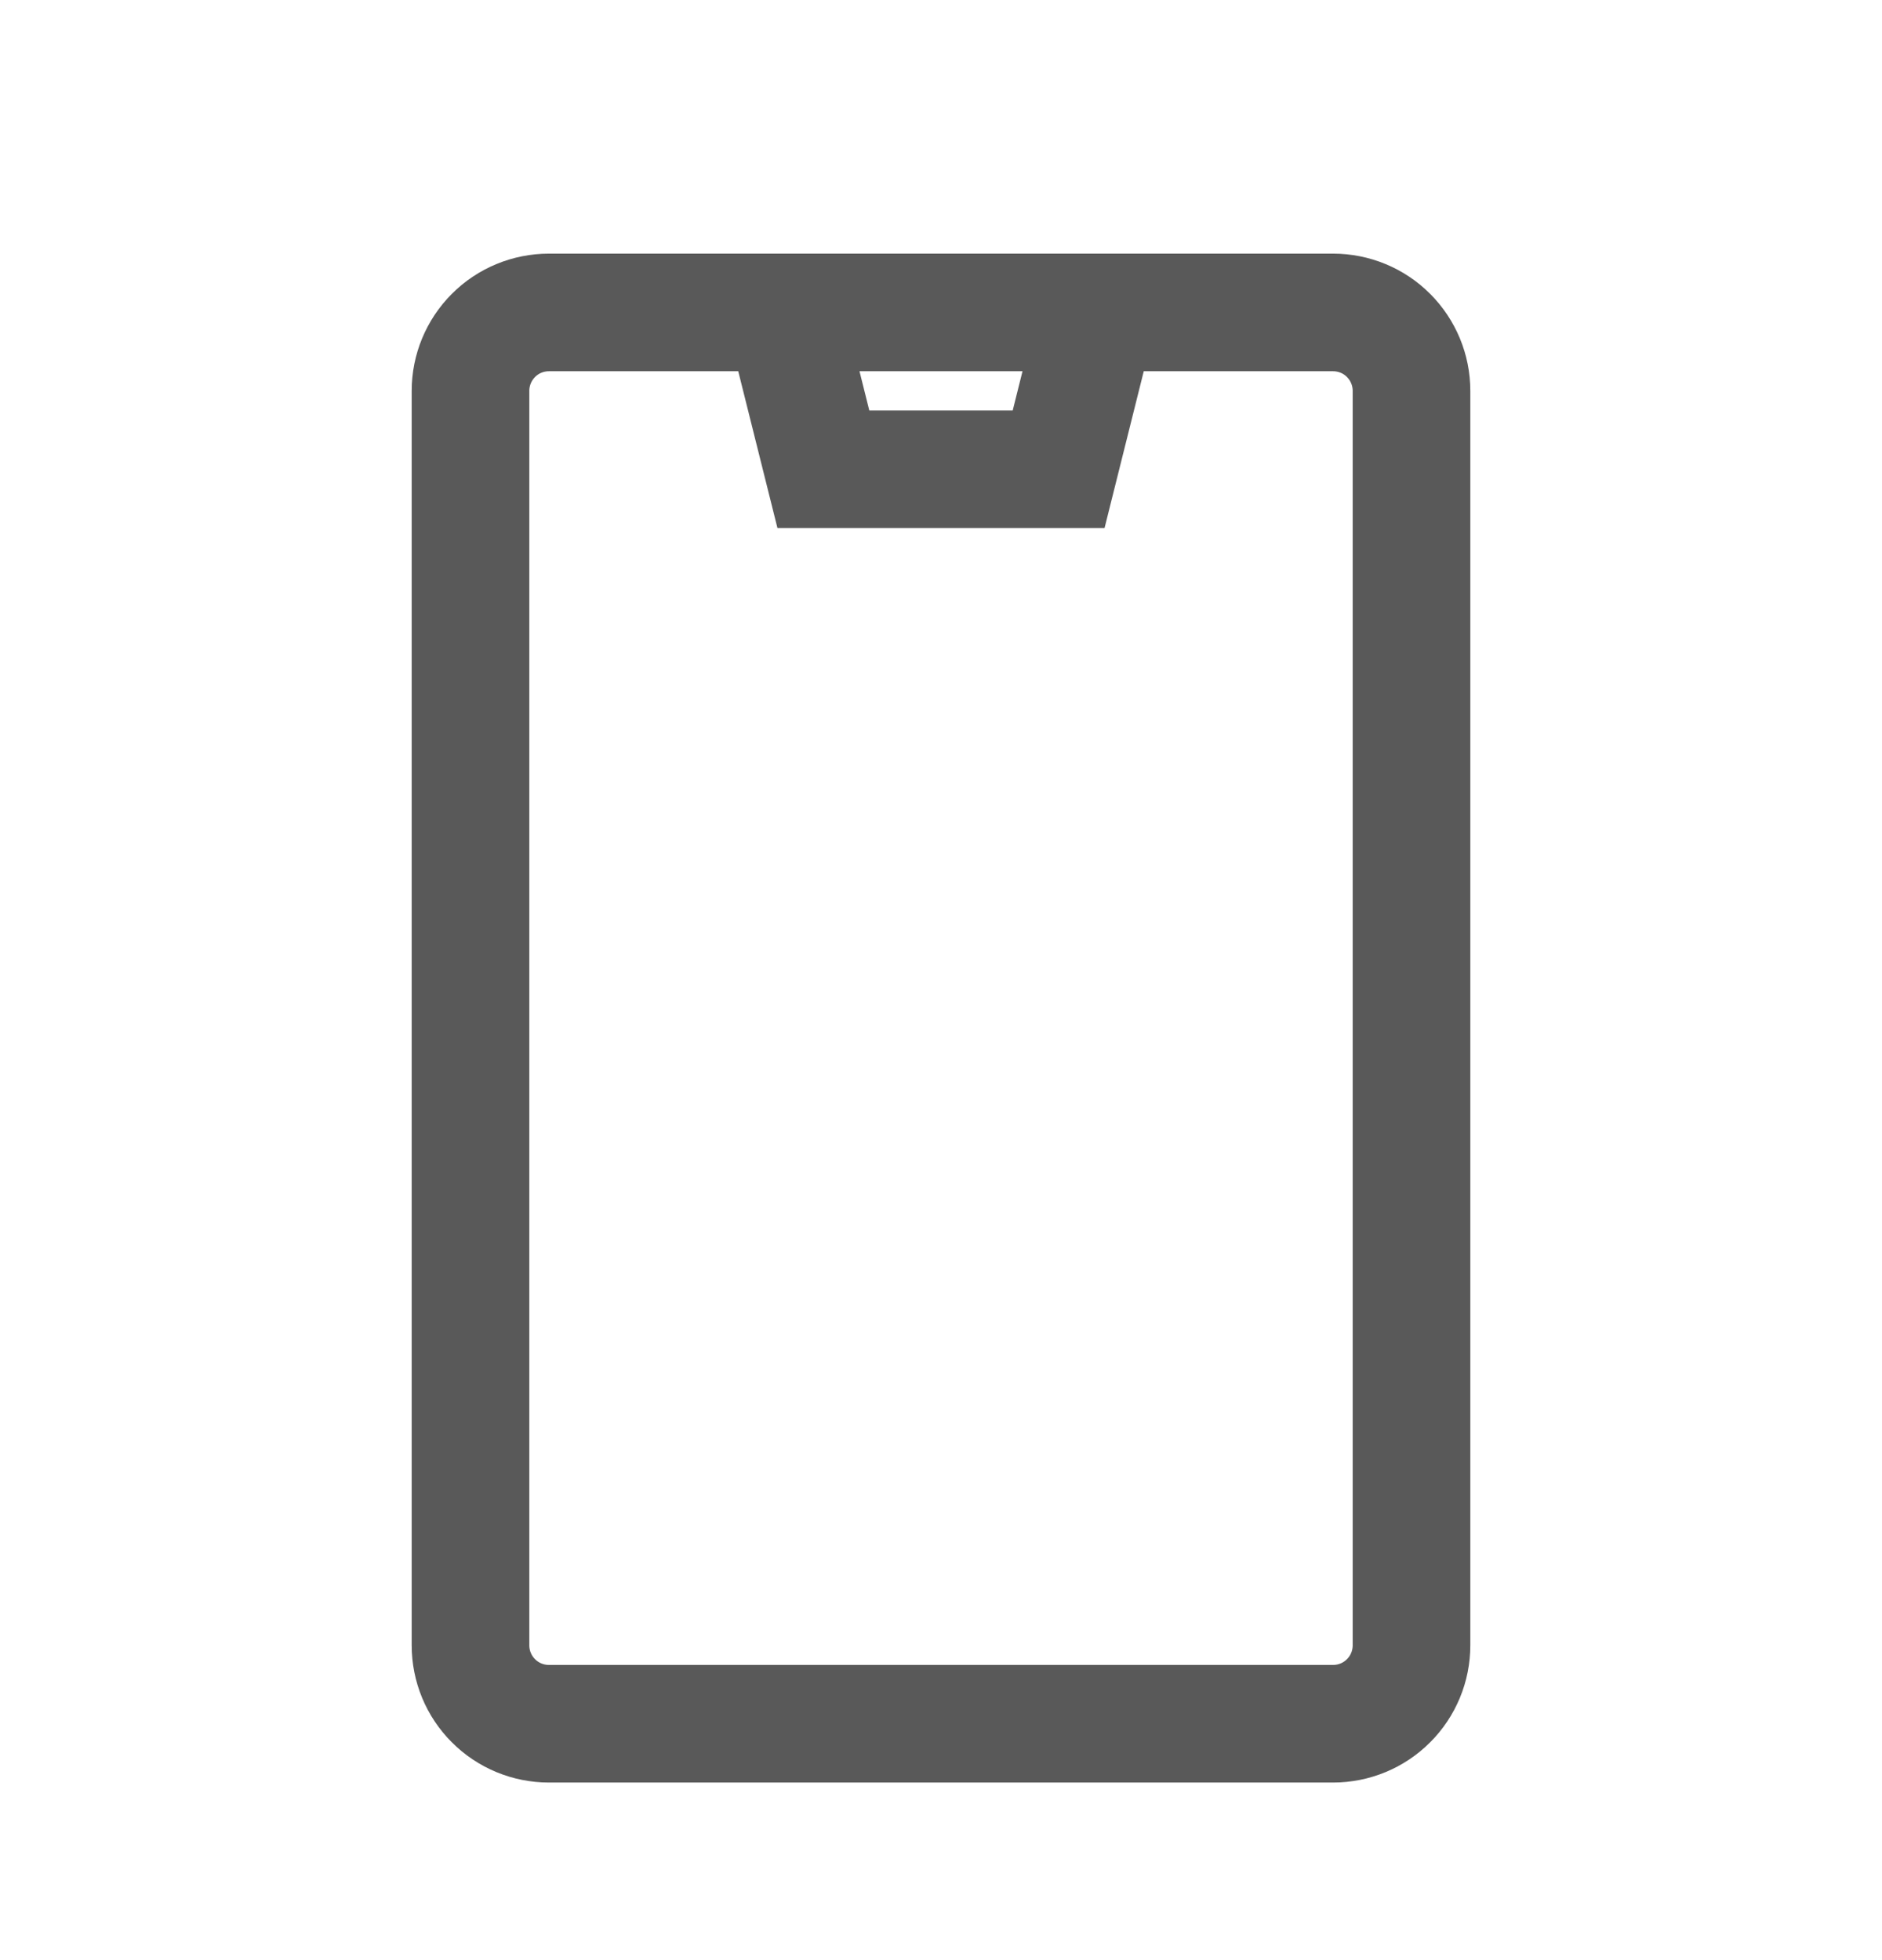 <svg width="24" height="25" viewBox="0 0 24 25" fill="none" xmlns="http://www.w3.org/2000/svg">
<g clip-path="url(#clip0_2404_15620)">
<path d="M17 21.985H7C6.735 21.985 6.48 21.88 6.293 21.692C6.105 21.505 6 21.25 6 20.985V4.985C6 4.72 6.105 4.466 6.293 4.278C6.48 4.09 6.735 3.985 7 3.985H17C17.265 3.985 17.52 4.09 17.707 4.278C17.895 4.466 18 4.72 18 4.985V20.985C18 21.25 17.895 21.505 17.707 21.692C17.52 21.88 17.265 21.985 17 21.985ZM14 3.985H10L10.5 5.985H13.5L14 3.985Z" stroke="#595959" stroke-width="1.5" stroke-linecap="round"/>
</g>
<defs>
<clipPath id="clip0_2404_15620">
<rect width="24" height="24" fill="white" transform="translate(0 0.985)"/>
</clipPath>
</defs>
</svg>
